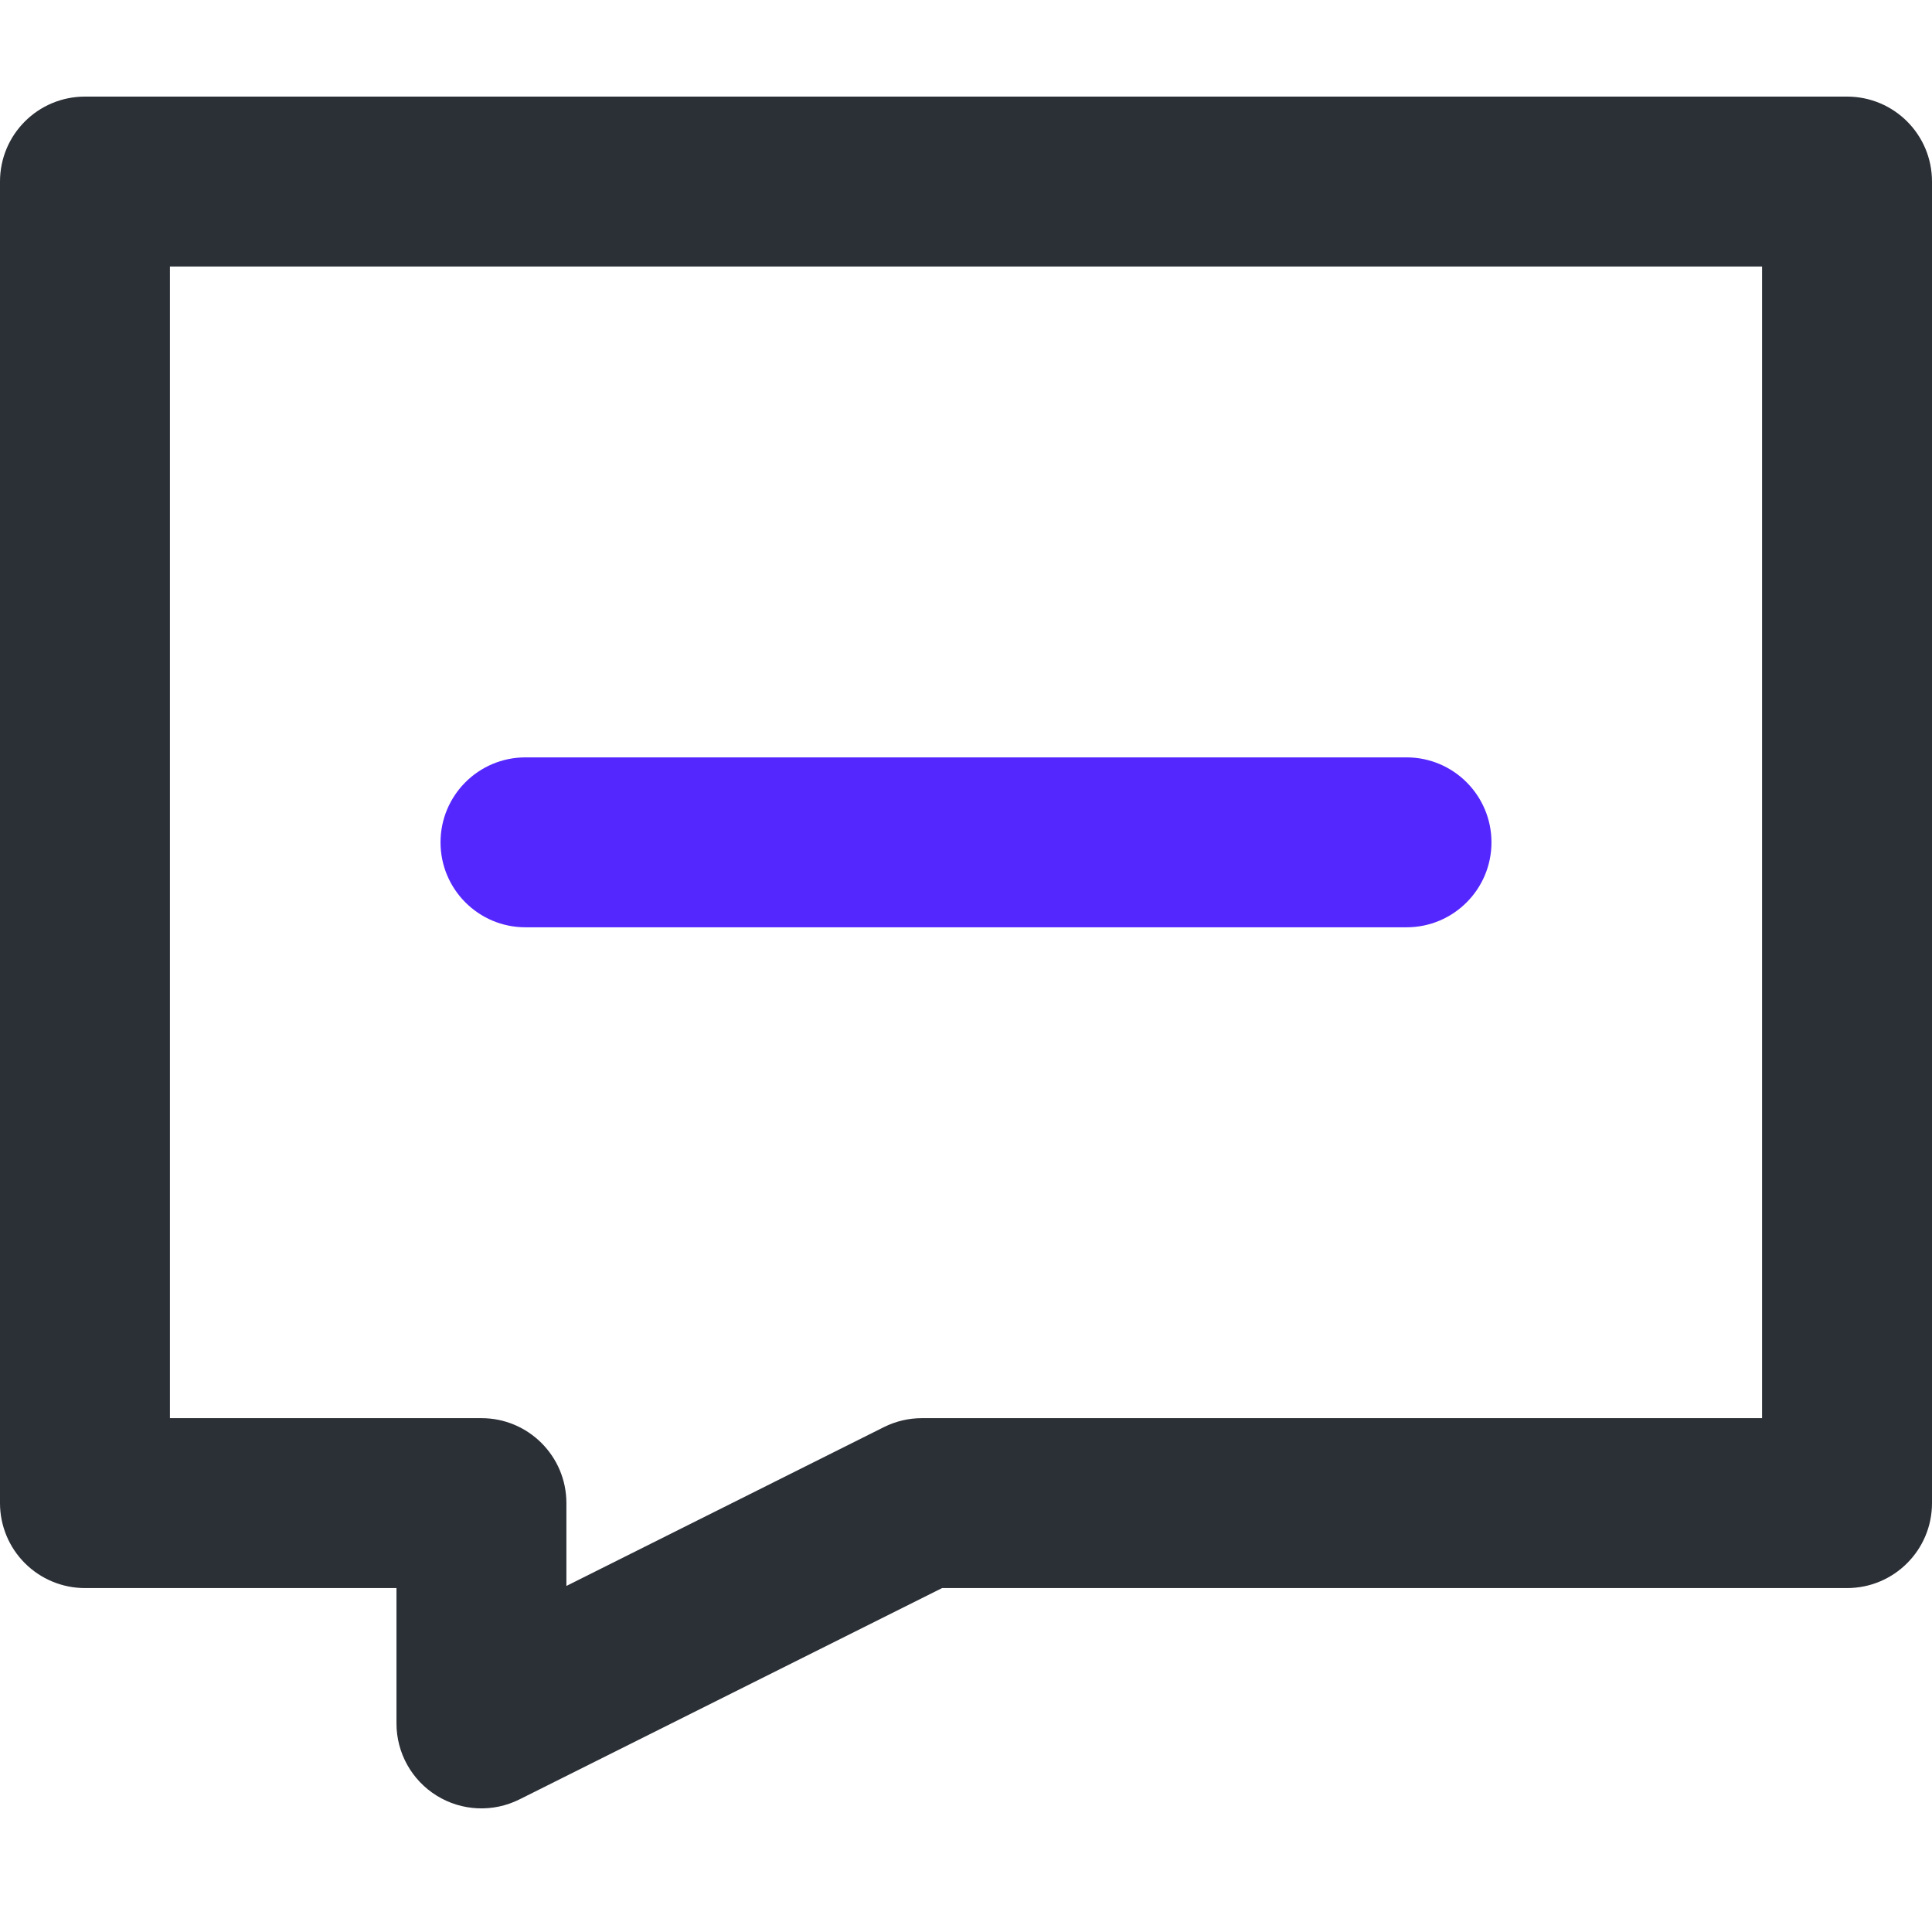 <?xml version="1.0" encoding="UTF-8"?>
<svg width="60px" height="60px" viewBox="0 0 60 60" version="1.1" xmlns="http://www.w3.org/2000/svg" xmlns:xlink="http://www.w3.org/1999/xlink">
    <!-- Generator: Sketch 62 (91390) - https://sketch.com -->
    <title>Receive an SMS</title>
    <desc>Created with Sketch.</desc>
    <g id="PC" stroke="none" stroke-width="1" fill="none" fill-rule="evenodd">
        <g id="首页" transform="translate(-1380, -1594)" fill-rule="nonzero">
            <g id="编组-15" transform="translate(1380, 1594)">
                <g id="Receive-an-SMS" transform="translate(0, 3)">
                    <path d="M0,2.638 C0,1.18 1.18,0 2.638,0 L57.362,0 C58.82,0 60,1.18 60,2.638 L60,43.681 C60,45.138 58.819,46.319 57.362,46.319 L29.257,46.319 L16.132,52.882 C15.314,53.291 14.342,53.248 13.564,52.767 C12.786,52.286 12.312,51.436 12.313,50.521 L12.313,46.319 L2.638,46.319 C1.939,46.319 1.268,46.041 0.773,45.546 C0.278,45.052 0,44.381 0,43.681 L0,2.638 Z M5.277,5.277 L5.277,41.042 L14.951,41.042 C16.409,41.042 17.59,42.223 17.59,43.681 L17.59,46.253 L27.451,41.32 C27.818,41.137 28.222,41.042 28.632,41.042 L54.723,41.042 L54.723,5.277 L5.277,5.277 Z" id="形状" fill="#2B2F36"></path>
                    <path d="M13.681,23.16 C13.681,21.702 14.861,20.521 16.319,20.521 L43.681,20.521 C45.138,20.521 46.319,21.702 46.319,23.16 C46.319,24.617 45.138,25.798 43.681,25.798 L16.319,25.798 C14.862,25.798 13.681,24.617 13.681,23.16 L13.681,23.16 Z" id="路径" fill="#5527FF"></path>
                </g>
            </g>
        </g>
    </g>
</svg>